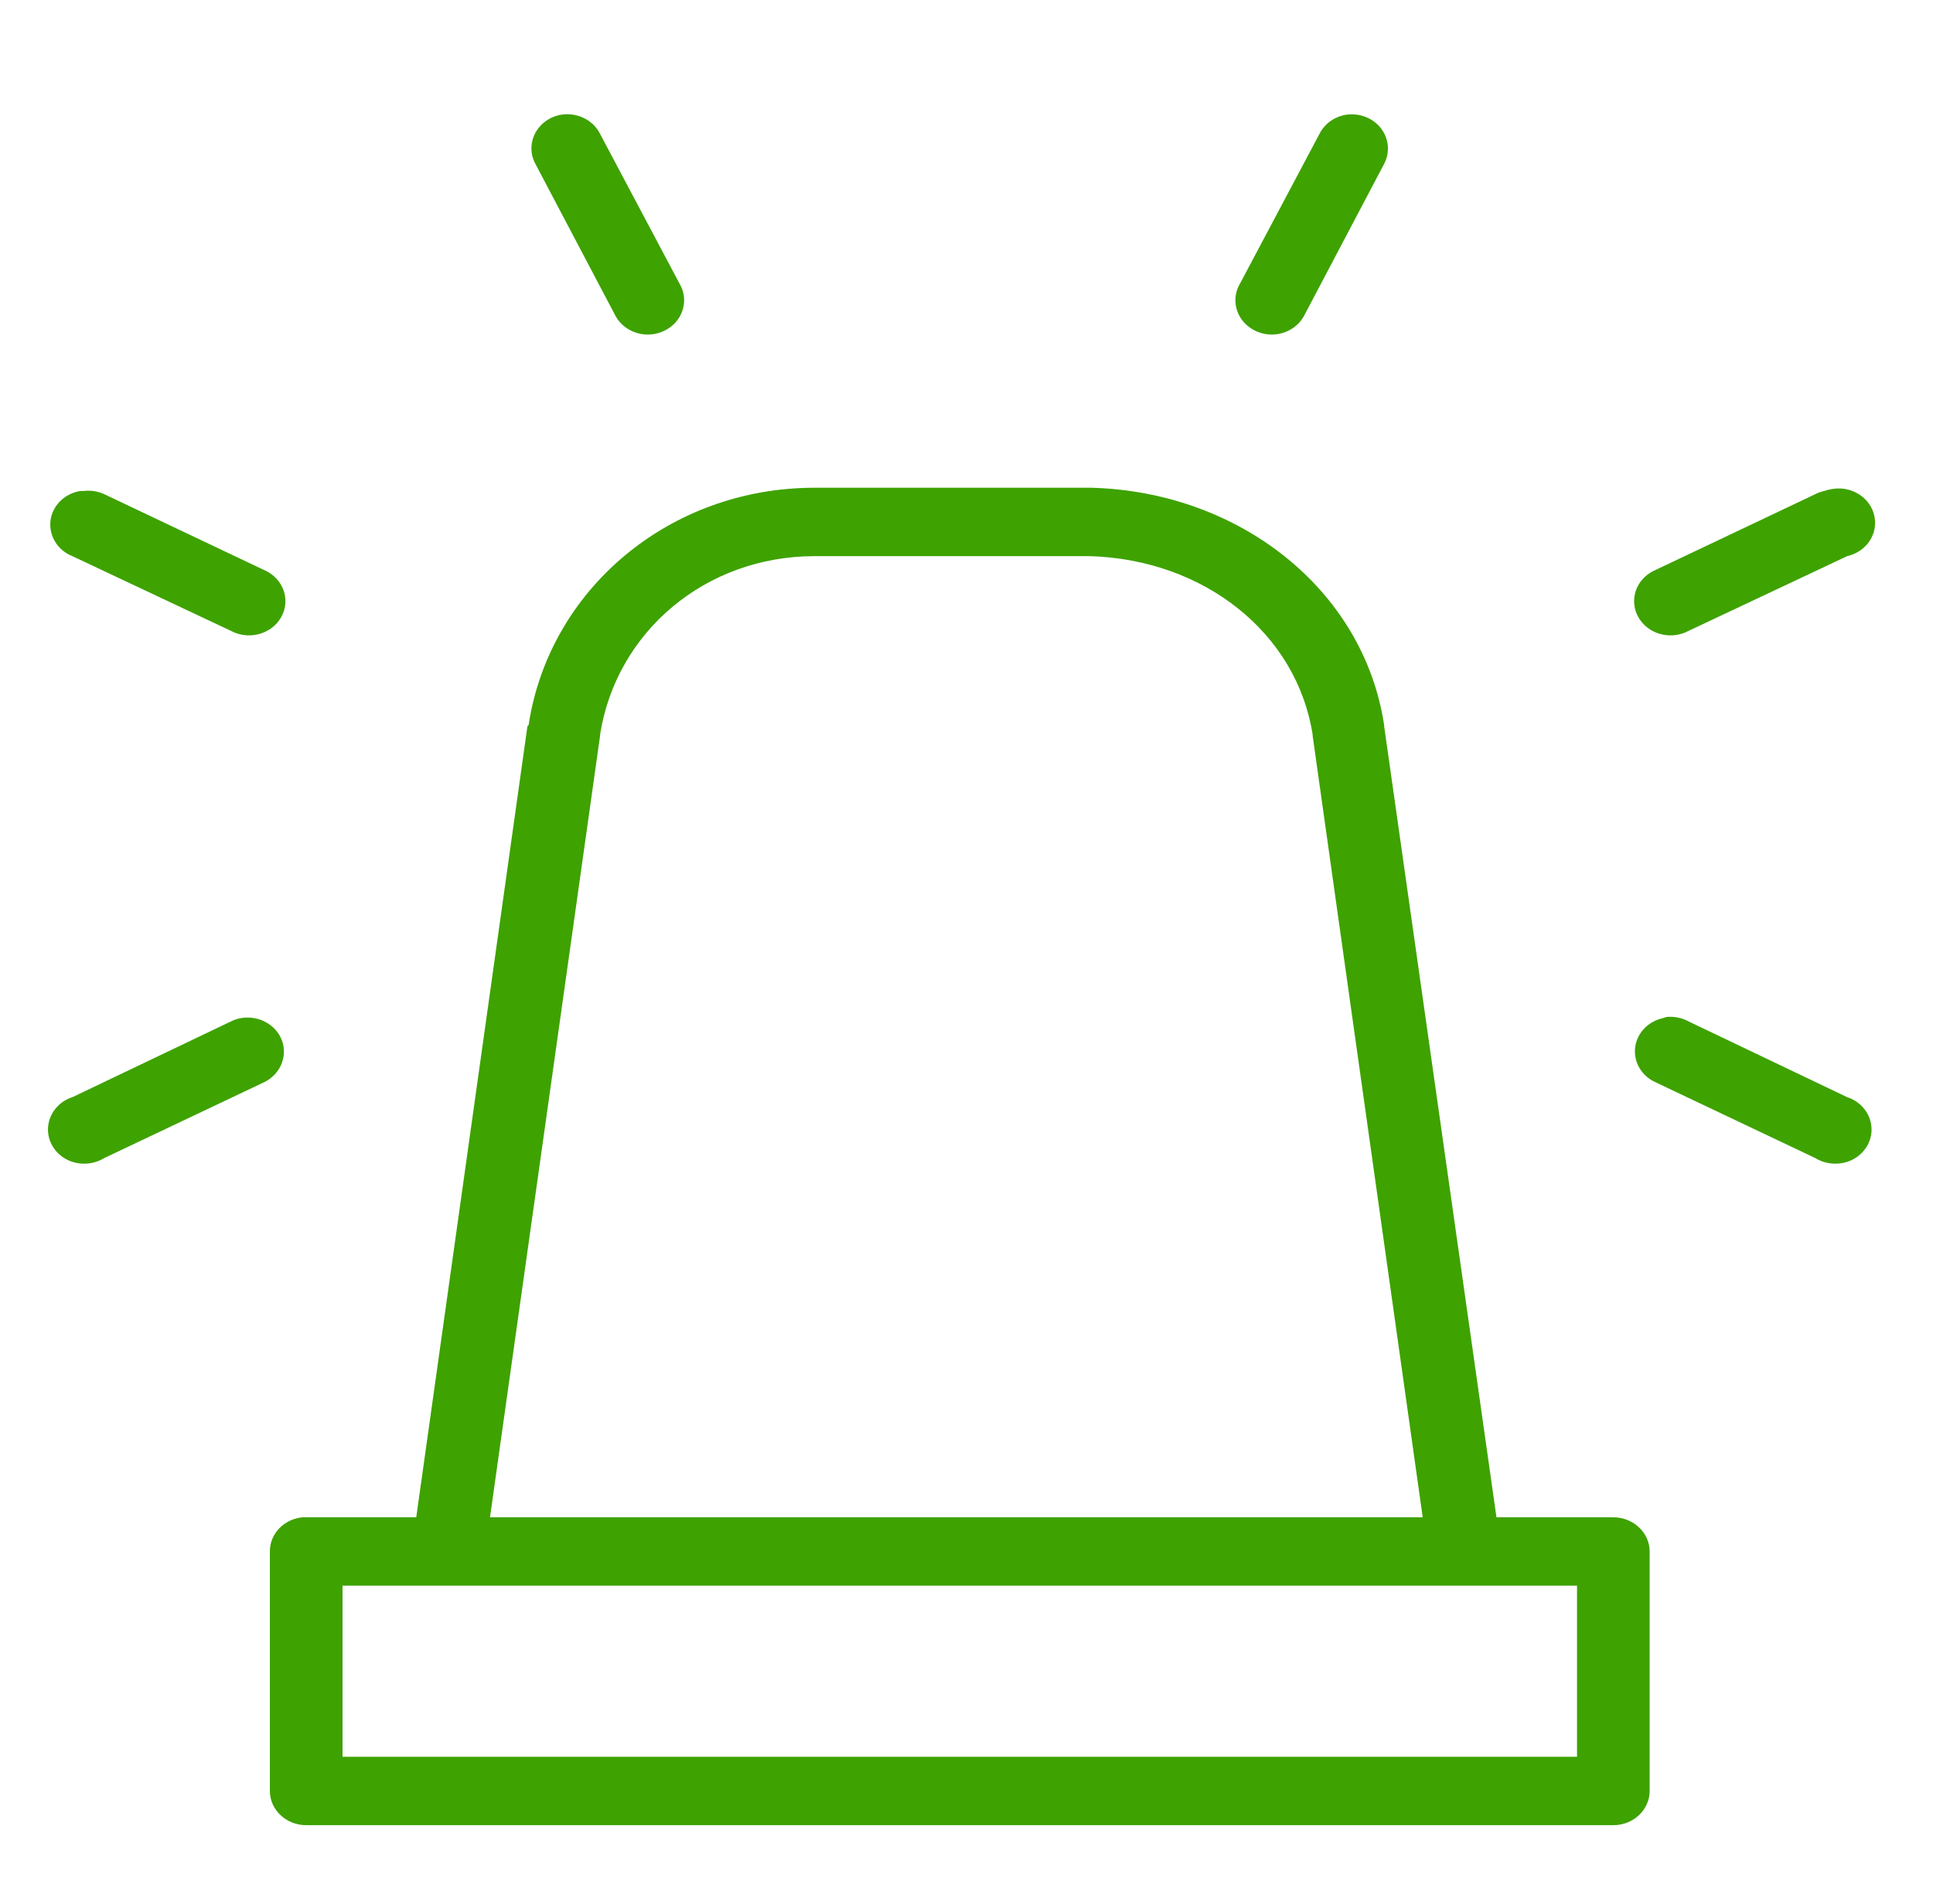 <svg width="65" height="64" viewBox="0 0 65 64" fill="none" xmlns="http://www.w3.org/2000/svg">
<path fill-rule="evenodd" clip-rule="evenodd" d="M18.881 3.854C18.499 3.917 18.175 4.146 17.999 4.474C17.827 4.798 17.827 5.184 18.003 5.508L20.674 10.576C20.86 10.958 21.256 11.218 21.704 11.245C22.148 11.272 22.577 11.065 22.816 10.71C23.054 10.351 23.069 9.902 22.849 9.533L20.178 4.501C19.949 4.039 19.42 3.774 18.881 3.854ZM45.285 3.854C44.884 3.913 44.541 4.155 44.369 4.501L41.698 9.533C41.479 9.902 41.493 10.351 41.731 10.71C41.97 11.065 42.399 11.272 42.843 11.245C43.291 11.218 43.687 10.957 43.873 10.576L46.544 5.508C46.744 5.126 46.706 4.672 46.444 4.322C46.181 3.976 45.733 3.796 45.285 3.854ZM17.775 24.378C18.466 19.813 22.511 16.398 27.39 16.398H36.7C41.641 16.529 45.847 19.791 46.544 24.378V24.414L50.321 51.011H54.251C54.923 51.011 55.472 51.528 55.472 52.161V60.212C55.472 60.846 54.923 61.362 54.251 61.362H10.296C9.624 61.362 9.075 60.846 9.075 60.212V52.161C9.071 51.564 9.552 51.065 10.182 51.011H13.997L17.736 24.414L17.775 24.378ZM61.653 16.434C61.548 16.448 61.448 16.47 61.347 16.506C61.242 16.529 61.138 16.564 61.042 16.614L55.662 19.166C55.257 19.341 54.98 19.714 54.952 20.136C54.923 20.554 55.142 20.959 55.519 21.183C55.901 21.408 56.378 21.421 56.769 21.215L62.111 18.699C62.75 18.555 63.155 17.966 63.031 17.36C62.907 16.753 62.301 16.344 61.653 16.434ZM1.697 17.508C1.759 17 2.17 16.592 2.704 16.506H2.818C3.052 16.479 3.29 16.515 3.505 16.614L8.885 19.166C9.29 19.341 9.567 19.714 9.595 20.137C9.624 20.554 9.405 20.959 9.028 21.183C8.646 21.408 8.169 21.421 7.778 21.215L2.437 18.699C1.936 18.501 1.64 18.016 1.697 17.508ZM27.39 18.698H36.661C40.481 18.815 43.601 21.268 44.14 24.701V24.737L47.841 51.011H16.477L20.178 24.737V24.701C20.722 21.233 23.731 18.698 27.39 18.698ZM55.93 34.226C55.968 34.212 56.006 34.199 56.044 34.19C56.297 34.167 56.55 34.217 56.769 34.334L62.111 36.885C62.559 37.029 62.874 37.407 62.926 37.847C62.979 38.292 62.755 38.723 62.349 38.957C61.949 39.186 61.438 39.177 61.042 38.934L55.663 36.382C55.195 36.167 54.923 35.699 54.985 35.214C55.043 34.729 55.424 34.334 55.93 34.226ZM8.121 34.226C8.002 34.244 7.888 34.28 7.778 34.334L2.436 36.886C1.988 37.029 1.673 37.407 1.621 37.847C1.568 38.292 1.793 38.723 2.198 38.957C2.599 39.186 3.109 39.177 3.505 38.934L8.885 36.382C9.419 36.122 9.672 35.533 9.486 34.994C9.295 34.459 8.713 34.131 8.121 34.226ZM53.03 53.311H11.518V59.062H53.03V53.311Z" fill="#3EA200"/>
</svg>
